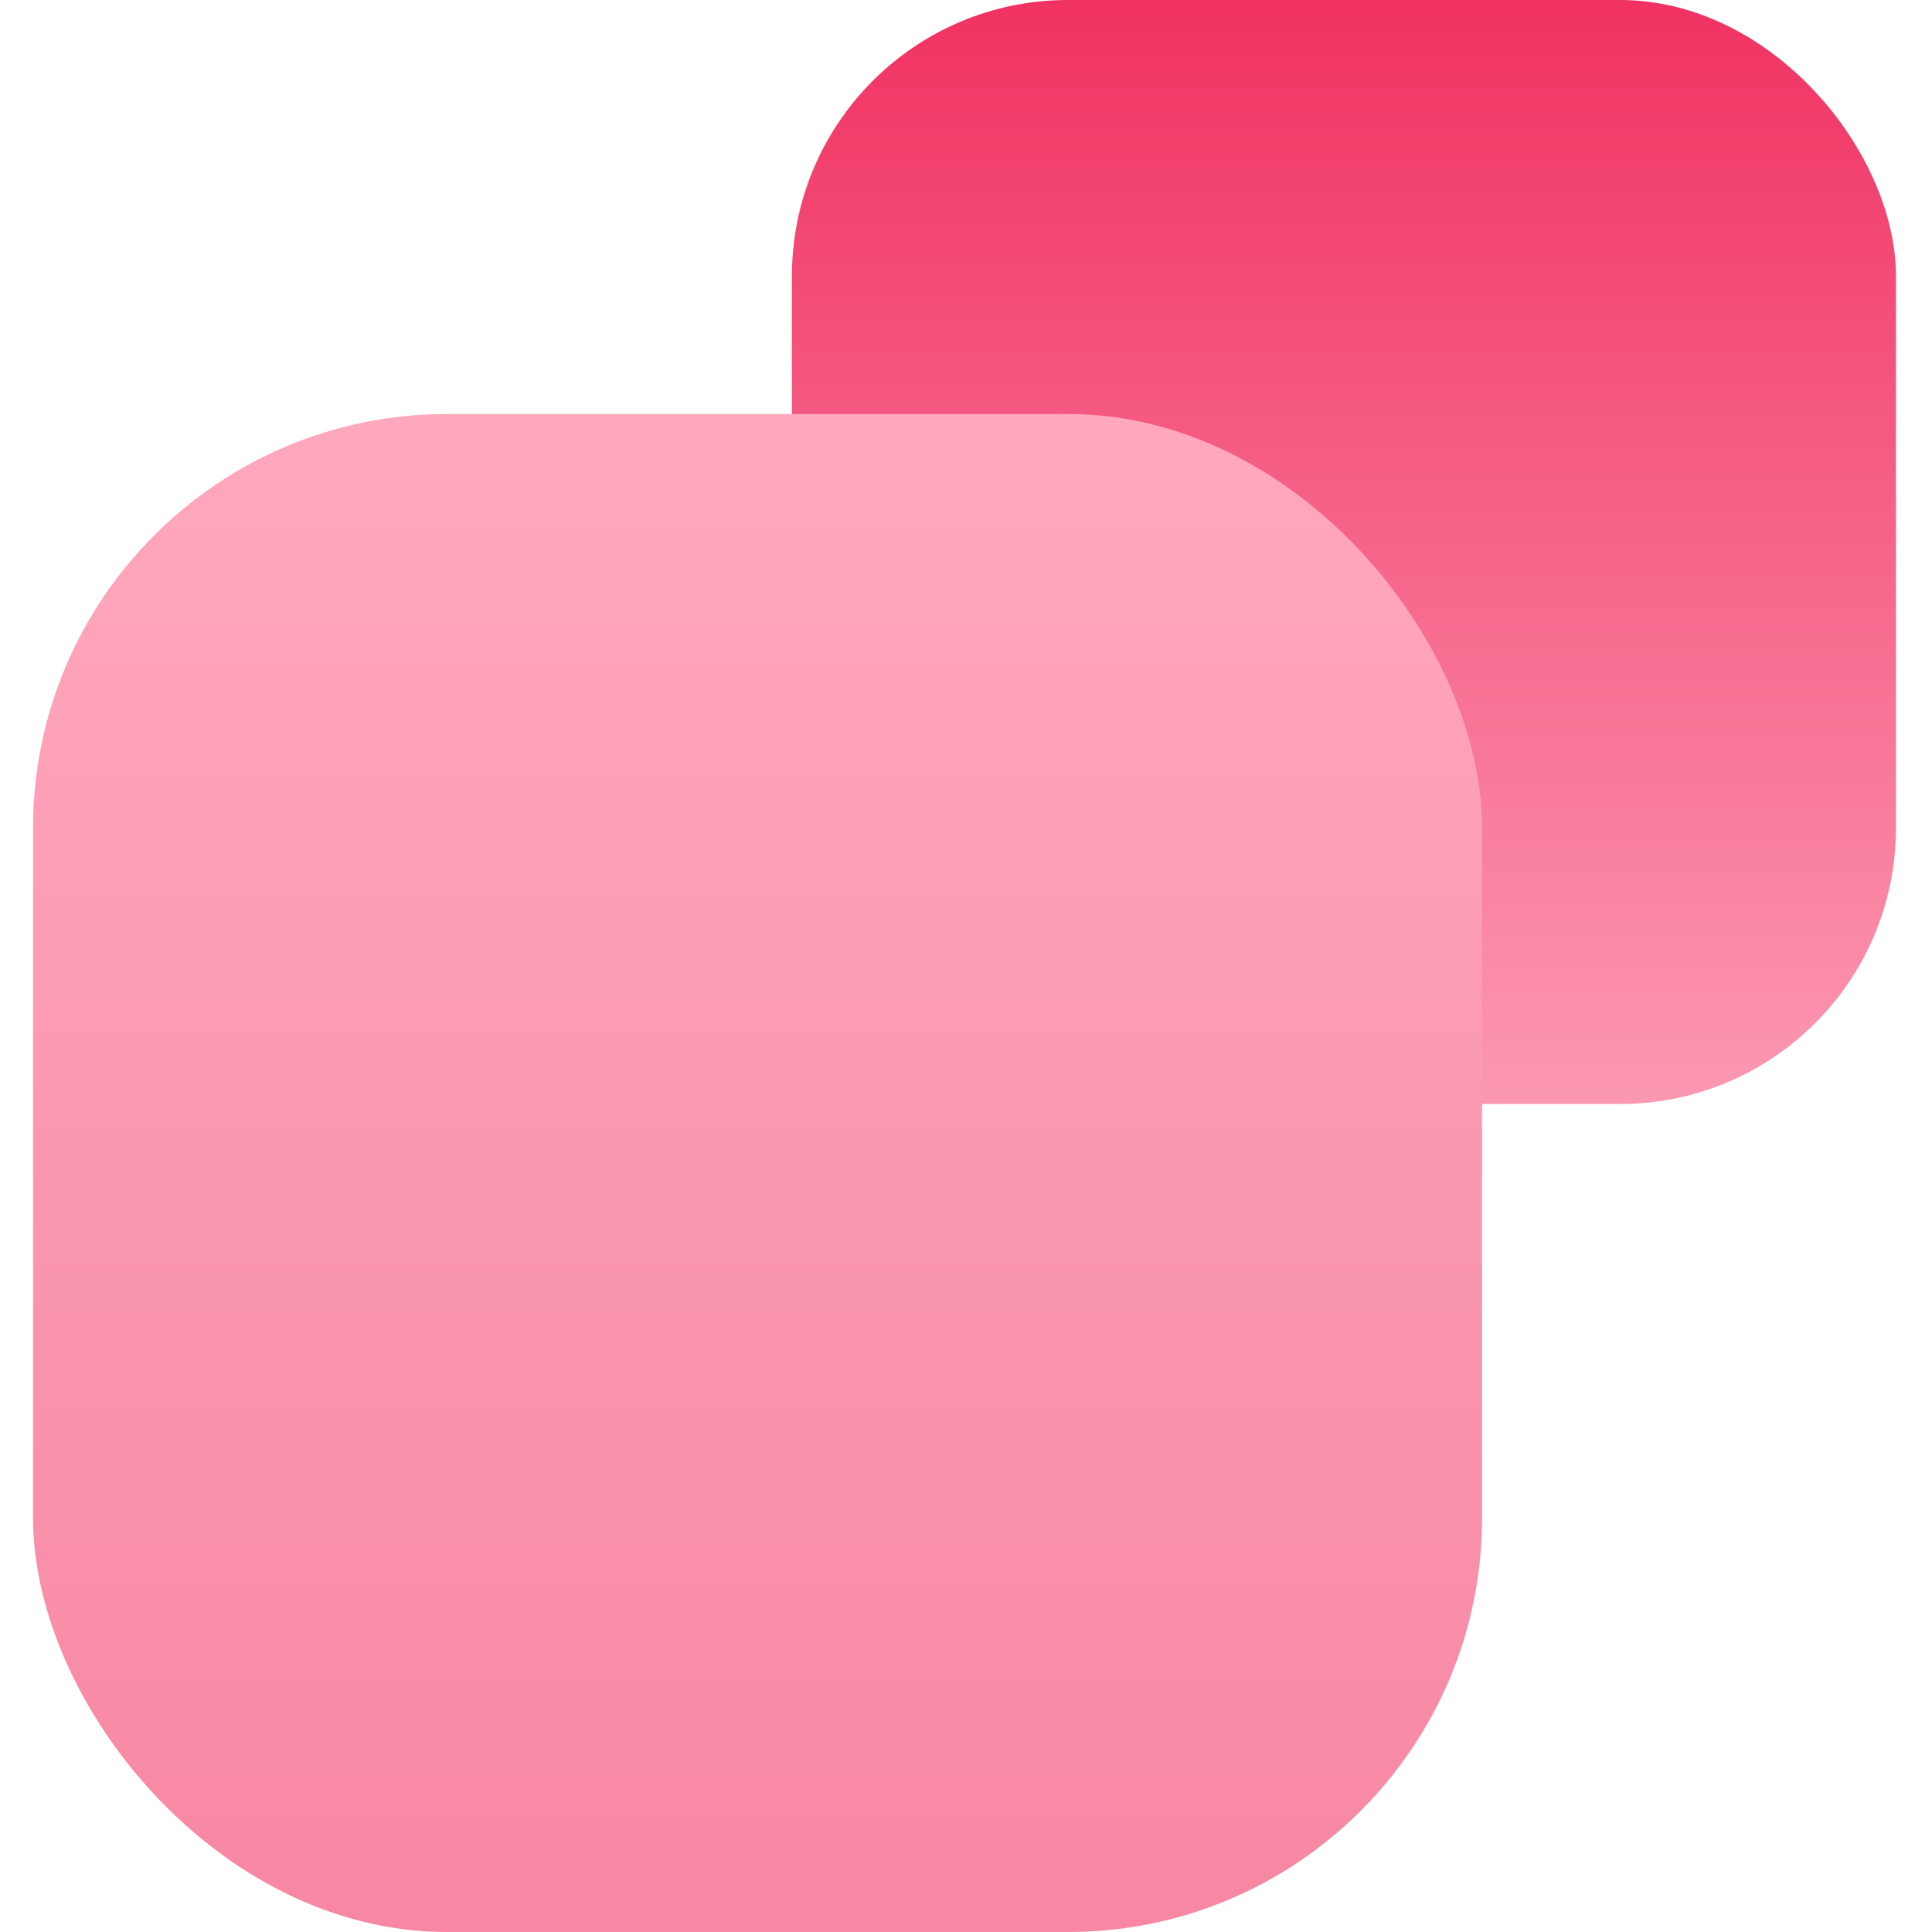 <svg width="39" height="39" viewBox="0 0 39 39" fill="none" xmlns="http://www.w3.org/2000/svg">
<rect x="15.986" width="22.286" height="22.286" rx="5.571" fill="url(#paint0_linear_2737_39107)"/>
<rect x="0.667" y="8.357" width="29.25" height="30.643" rx="8.357" fill="url(#paint1_linear_2737_39107)"/>
<defs>
<linearGradient id="paint0_linear_2737_39107" x1="27.129" y1="0" x2="27.129" y2="22.286" gradientUnits="userSpaceOnUse">
<stop stop-color="#F03262"/>
<stop offset="1" stop-color="#FC98B2"/>
</linearGradient>
<linearGradient id="paint1_linear_2737_39107" x1="15.292" y1="8.357" x2="15.292" y2="39" gradientUnits="userSpaceOnUse">
<stop stop-color="#FFA8BE"/>
<stop offset="1" stop-color="#F787A3"/>
</linearGradient>
</defs>
</svg>
